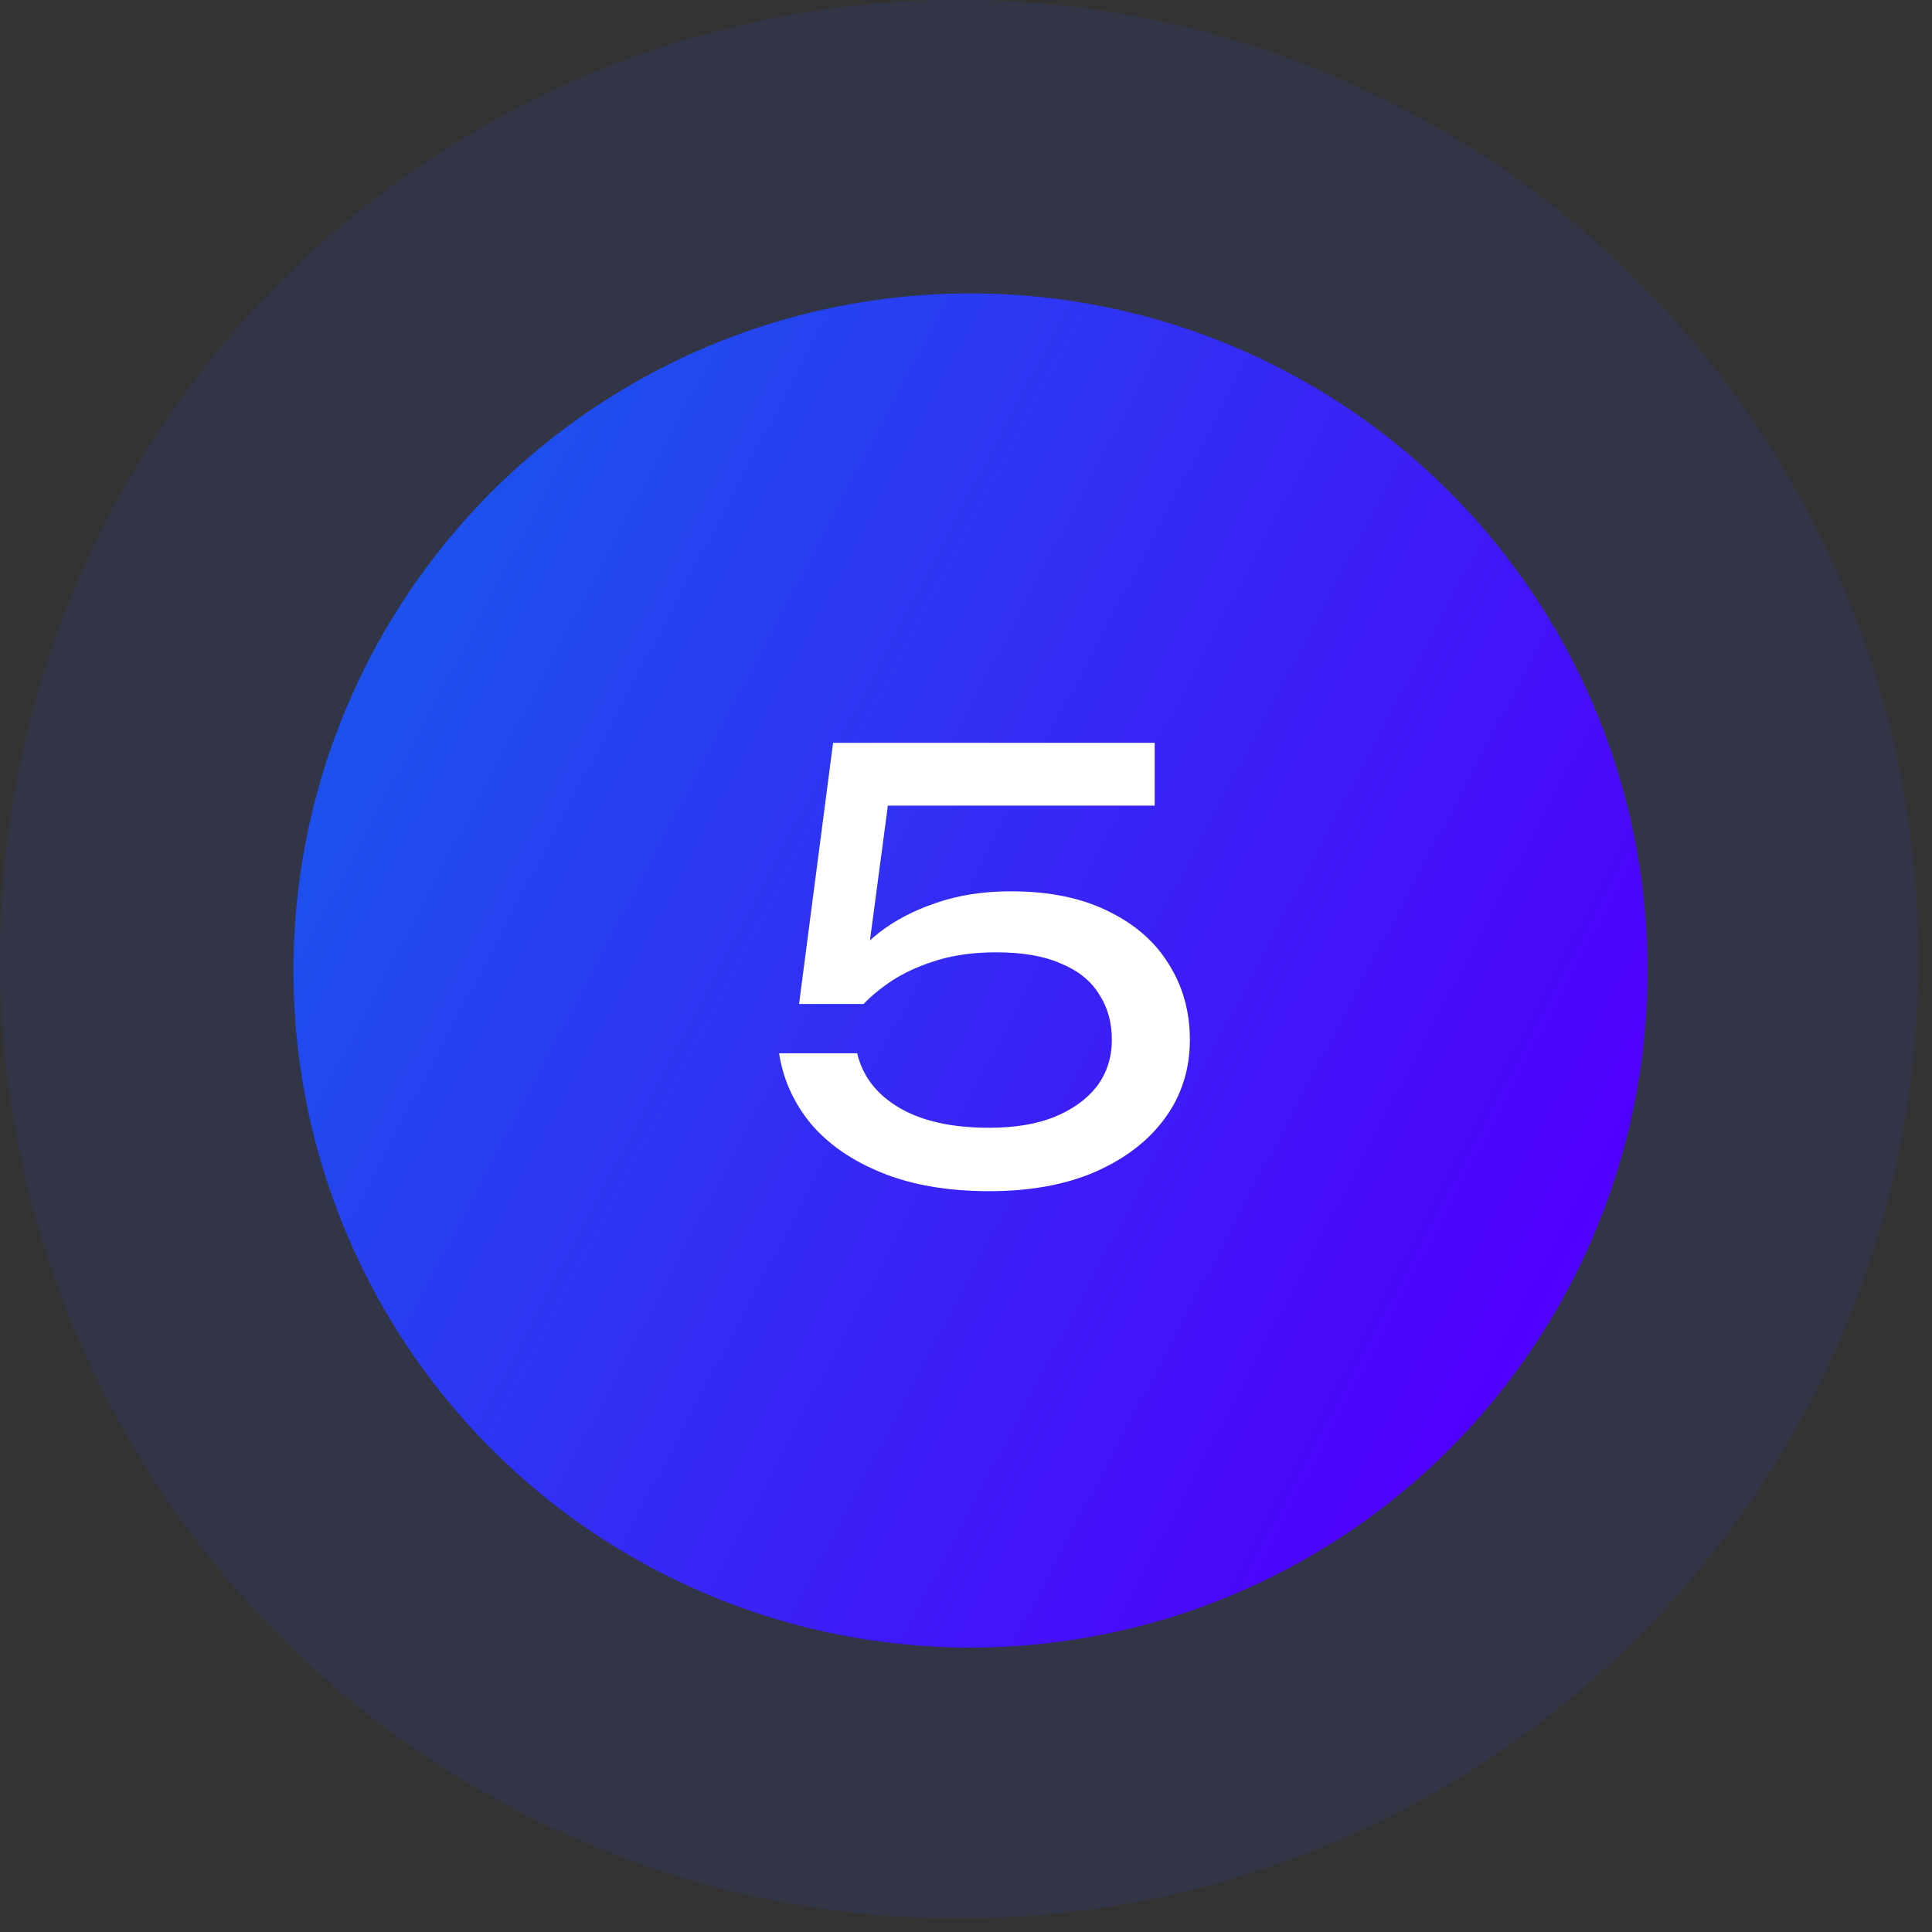 <svg xmlns="http://www.w3.org/2000/svg" width="64" height="64" viewBox="0 0 64 64" fill="none"><rect x="0" y="0" width="64" height="64" fill="#333333" stroke="none"/><circle cx="31.776" cy="31.776" r="31.776" fill="#2347EF" fill-opacity="0.1"></circle><circle cx="32.149" cy="32.149" r="22.43" fill="url(#paint0_linear_2924_1827)"></circle><path d="M27.597 24.607H38.25V26.687H28.433L29.502 26.007L28.686 32.15L27.928 32.169C28.226 31.716 28.627 31.288 29.133 30.886C29.651 30.485 30.273 30.16 30.999 29.914C31.738 29.655 32.567 29.526 33.487 29.526C34.757 29.526 35.833 29.746 36.714 30.186C37.595 30.614 38.263 31.197 38.716 31.936C39.183 32.675 39.416 33.511 39.416 34.444C39.416 35.416 39.144 36.277 38.6 37.029C38.055 37.781 37.284 38.377 36.286 38.817C35.301 39.245 34.129 39.459 32.768 39.459C31.407 39.459 30.228 39.258 29.23 38.856C28.232 38.455 27.442 37.91 26.858 37.223C26.288 36.524 25.938 35.746 25.809 34.891H28.394C28.576 35.655 29.042 36.258 29.794 36.699C30.545 37.139 31.537 37.359 32.768 37.359C33.597 37.359 34.31 37.243 34.906 37.01C35.515 36.763 35.988 36.426 36.325 35.999C36.662 35.558 36.831 35.04 36.831 34.444C36.831 33.86 36.688 33.355 36.403 32.927C36.131 32.487 35.71 32.15 35.139 31.916C34.582 31.67 33.87 31.547 33.001 31.547C32.288 31.547 31.647 31.631 31.077 31.8C30.52 31.968 30.034 32.182 29.619 32.441C29.217 32.7 28.88 32.973 28.608 33.258H26.47L27.597 24.607Z" fill="white"></path><defs><linearGradient id="paint0_linear_2924_1827" x1="9.719" y1="9.719" x2="111.805" y2="63.594" gradientUnits="userSpaceOnUse"><stop stop-color="#1360EA"></stop><stop offset="0.45" stop-color="#4F00FD"></stop><stop offset="1" stop-color="#068CFA"></stop></linearGradient></defs></svg>